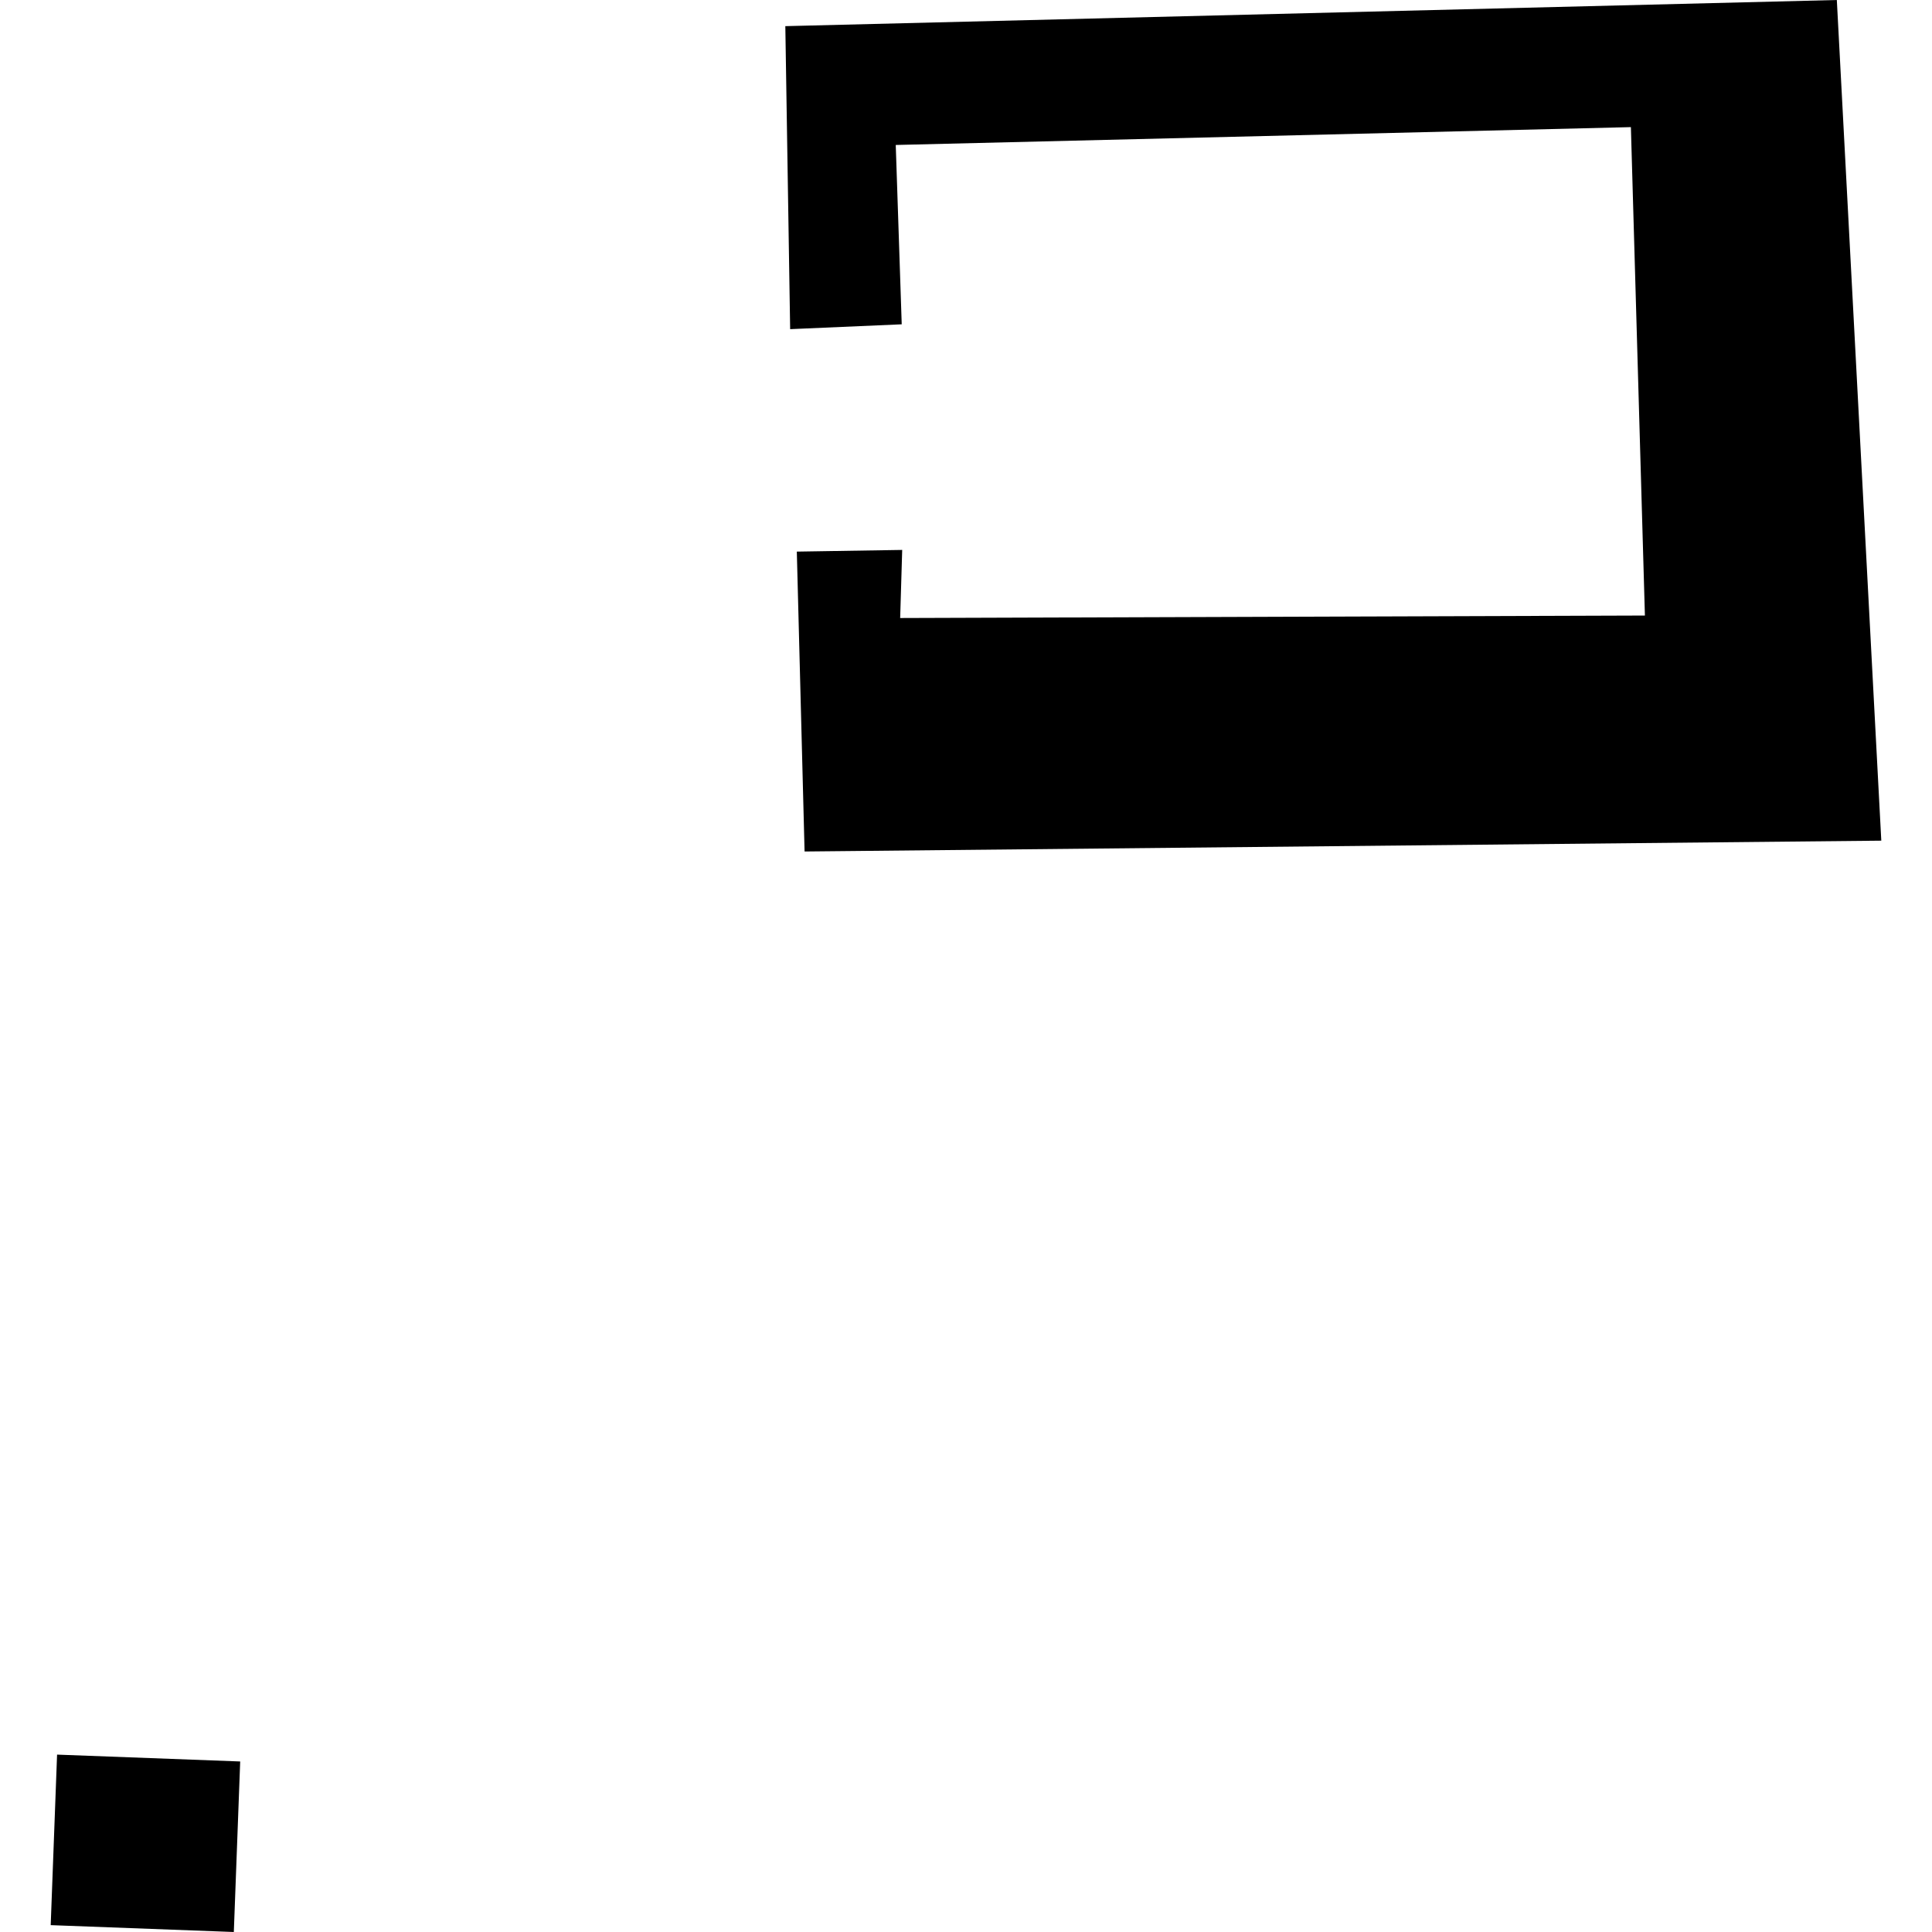 <?xml version="1.0" encoding="utf-8" standalone="no"?>
<!DOCTYPE svg PUBLIC "-//W3C//DTD SVG 1.1//EN"
  "http://www.w3.org/Graphics/SVG/1.1/DTD/svg11.dtd">
<!-- Created with matplotlib (https://matplotlib.org/) -->
<svg height="288pt" version="1.1" viewBox="0 0 288 288" width="288pt" xmlns="http://www.w3.org/2000/svg" xmlns:xlink="http://www.w3.org/1999/xlink">
 <defs>
  <style type="text/css">
*{stroke-linecap:butt;stroke-linejoin:round;}
  </style>
 </defs>
 <g id="figure_1">
  <g id="patch_1">
   <path d="M 0 288 
L 288 288 
L 288 0 
L 0 0 
z
" style="fill:none;opacity:0;"/>
  </g>
  <g id="axes_1">
   <g id="PatchCollection_1">
    <path clip-path="url(#pd760c03ab1)" d="M 118.78 82.227 
L 134.489 81.977 
L 134.186 92.127 
L 245.204 91.758 
L 243.114 18.95 
L 133.527 21.611 
L 134.418 48.344 
L 117.786 49.066 
L 117.067 3.898 
L 273.813 0 
L 280.442 125.316 
L 119.937 126.931 
L 118.78 82.227 
"/>
    <path clip-path="url(#pd760c03ab1)" d="M 7.558 286.977 
L 8.508 261.558 
L 35.805 262.58 
L 34.855 288 
L 7.558 286.977 
"/>
   </g>
  </g>
 </g>
 <defs>
  <clipPath id="pd760c03ab1">
   <rect height="288" width="272.884" x="7.558" y="0"/>
  </clipPath>
 </defs>
</svg>
